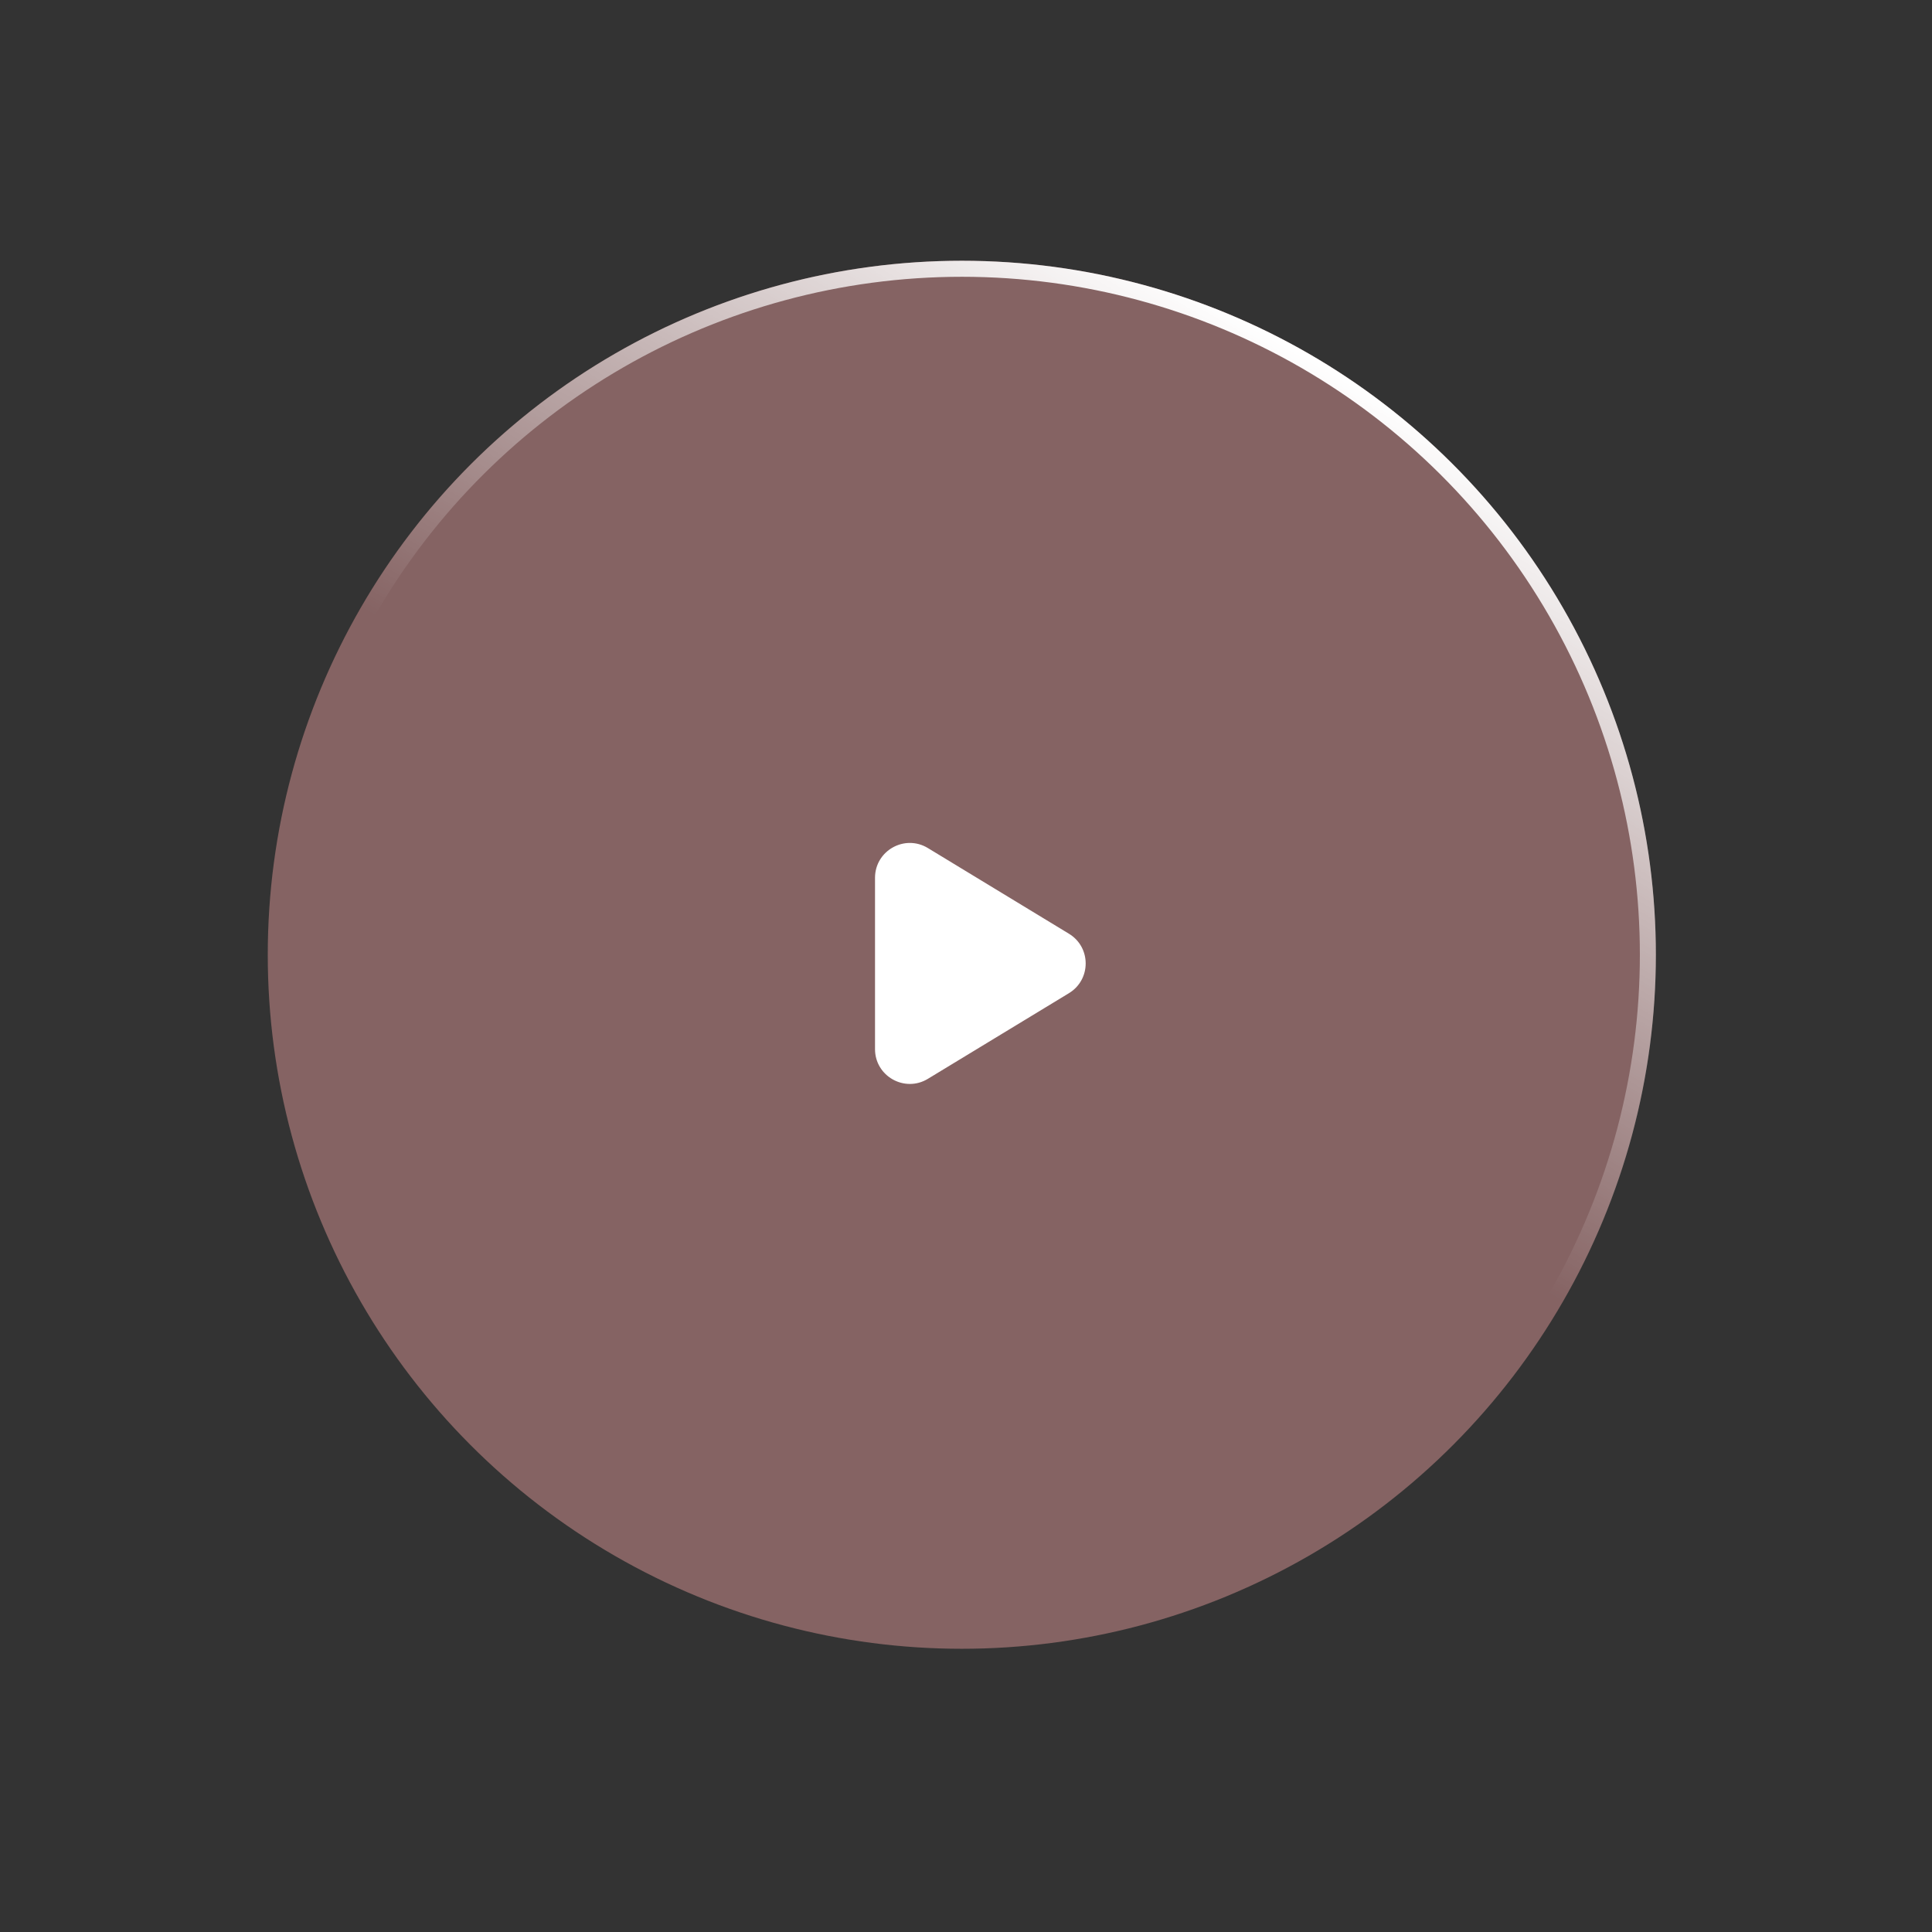 <?xml version="1.0" encoding="UTF-8"?> <svg xmlns="http://www.w3.org/2000/svg" width="54" height="54" viewBox="0 0 54 54" fill="none"><rect x="0" y="0" width="54" height="54" fill="#333333" stroke="none"/><circle data-figma-bg-blur-radius="17" cx="26.882" cy="26.686" r="19.398" fill="#FFAAAA" fill-opacity="0.4"></circle><circle cx="26.885" cy="26.686" r="19.174" transform="rotate(30 26.885 26.686)" stroke="url(#paint0_linear_2969_7124)" stroke-width="0.448"></circle><path d="M29.877 26.098C30.501 26.476 30.501 27.381 29.877 27.76L25.934 30.154C25.286 30.547 24.457 30.081 24.457 29.323L24.457 24.535C24.457 23.776 25.286 23.31 25.934 23.703L29.877 26.098Z" fill="white"></path><defs><clipPath id="bgblur_0_2969_7124_clip_path" transform="translate(9.516 9.712)"><circle cx="26.882" cy="26.686" r="19.398"></circle></clipPath><linearGradient id="paint0_linear_2969_7124" x1="26.885" y1="7.289" x2="26.885" y2="26.686" gradientUnits="userSpaceOnUse"><stop stop-color="white"></stop><stop offset="1" stop-color="white" stop-opacity="0"></stop></linearGradient></defs></svg> 
